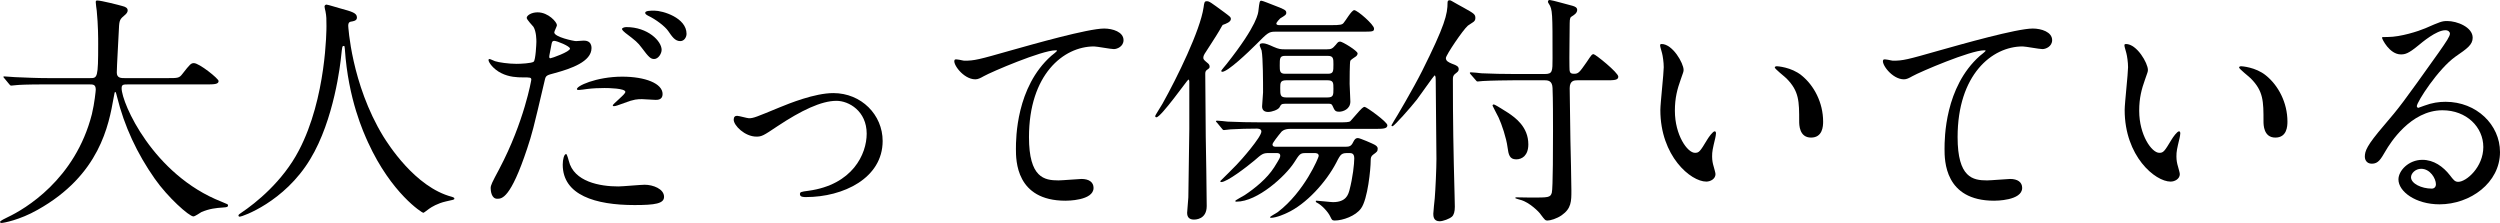 <svg enable-background="new 0 0 330.814 29.503" height="29.503" viewBox="0 0 330.814 29.503" width="330.814" xmlns="http://www.w3.org/2000/svg"><path d="m6.208 11.167c-2.816 0-3.712.064-4.032.096-.128 0-.576.064-.672.064-.128 0-.192-.064-.288-.192l-.607-.736c-.128-.16-.16-.16-.16-.224s.063-.064.128-.064c.224 0 1.216.096 1.408.096 1.567.064 2.879.128 4.383.128h5.536c.992 0 1.088 0 1.088-4.512 0-.768 0-2.464-.192-4.416-.031-.192-.128-.928-.128-1.088s0-.256.192-.256c.512 0 2.912.608 3.327.736.416.096.704.256.704.576 0 .256-.16.448-.512.736-.607.512-.607.672-.672 2.176-.032.833-.256 4.545-.256 5.313 0 .736.576.736 1.088.736h5.535c1.473 0 1.632 0 2.048-.544 1.024-1.312 1.152-1.44 1.536-1.44.704 0 3.264 2.048 3.264 2.368 0 .448-.64.448-1.695.448h-10.209c-.703 0-.928 0-.928.512 0 1.952 4.16 11.455 13.215 15.007.864.352.864.352.864.479 0 .224-.16.257-.64.288-.992.064-1.824.16-2.88.607-.16.096-.864.576-1.056.576-.576 0-3.424-2.56-5.12-4.991-2.336-3.327-4.031-6.943-4.991-10.847-.032-.192-.16-.64-.225-.64-.096 0-.096.096-.224.768-.64 3.583-1.824 10.24-10.079 14.847-2.368 1.344-4.512 1.729-4.768 1.729-.062 0-.19-.033-.19-.129 0-.16.704-.48 1.024-.641 2.239-1.055 8.927-4.959 11.135-13.63.352-1.44.512-3.136.512-3.232 0-.704-.352-.704-.863-.704z"/><path d="m46.079 3.392s.384 7.679 4.64 14.655c.544.864 4.16 6.72 9.088 7.999.096.032.319.096.319.225 0 .16-.096.16-1.12.384-1.119.256-1.888.735-2.207.96-.608.447-.704.543-.801.543-.128 0-4.191-2.527-7.295-9.311-.576-1.279-2.624-5.664-3.072-12.383-.031-.352-.031-.384-.159-.384-.192 0-.192.128-.32 1.28-.096 1.024-.928 8.479-4.096 13.695-3.424 5.695-9.023 7.616-9.312 7.616-.096 0-.192-.033-.192-.16 0-.096.16-.225.416-.385 1.856-1.248 5.44-4.096 7.584-8.223 3.647-6.944 3.647-16.095 3.647-16.447 0-.928 0-1.28-.128-1.952-.032-.096-.128-.544-.128-.64 0-.16.16-.256.256-.256.192 0 1.568.448 1.856.512 1.535.416 2.176.608 2.176 1.184 0 .352-.256.448-.544.512-.257.032-.416.064-.513.192-.063.096-.095.192-.095.384z"/><path d="m66.08 22.335c3.295-6.24 4.224-11.744 4.224-11.775 0-.32-.128-.32-1.152-.32-.672 0-1.792-.032-2.848-.576-1.024-.512-1.664-1.408-1.664-1.728 0-.096.096-.128.128-.128.128 0 .608.256.736.288.479.16 1.792.352 2.848.352.479 0 2.016-.064 2.271-.288.256-.224.353-2.4.353-2.624 0-.256 0-1.344-.384-1.984-.129-.16-.896-.96-.896-1.184 0-.32.608-.736 1.44-.736 1.439 0 2.56 1.312 2.56 1.696 0 .16-.353.8-.353.959 0 .608 2.561 1.152 2.88 1.152.128 0 .832-.064.992-.064.256 0 1.056 0 1.056.992 0 1.792-2.72 2.72-4.831 3.296-1.088.288-1.216.32-1.344.896-1.633 6.975-1.664 7.008-2.336 9.087-2.208 6.655-3.36 6.655-3.968 6.655-.769 0-.864-1.056-.864-1.407 0-.383.16-.704 1.152-2.559zm6.751-14.624c.16 0 2.592-.864 2.592-1.28 0-.32-1.728-1.024-2.08-1.024-.191 0-.288.064-.352.384-.128.64-.128.736-.288 1.504-.032.225-.063.416.128.416zm2.432 13.567c.672 2.784 4.128 3.393 6.56 3.393.544 0 2.976-.225 3.488-.225 1.088 0 2.56.544 2.56 1.6 0 .896-1.184 1.088-3.903 1.088-5.184 0-9.504-1.312-9.504-5.344 0-.735.192-1.407.448-1.407.127 0 .319.8.351.895zm7.072-11.134c3.039 0 5.343.896 5.343 2.304 0 .768-.672.768-.928.768-.288 0-1.536-.096-1.792-.096-.575 0-1.056 0-2.367.512-.801.288-1.12.416-1.345.416-.063 0-.159 0-.159-.096 0-.224 1.663-1.44 1.663-1.792 0-.48-2.271-.512-2.751-.512-.704 0-1.568.032-2.305.128-.191.032-.928.128-1.056.128-.096 0-.256 0-.288-.064-.223-.417 2.561-1.696 5.985-1.696zm5.215-3.552c0 .512-.447 1.216-.991 1.216-.448 0-.704-.224-1.632-1.472-.544-.736-.832-.96-2.177-1.984-.128-.096-.447-.384-.447-.512s.288-.256.576-.256c2.848 0 4.671 1.856 4.671 3.008zm3.296-2.112c0 .416-.288.96-.832.96-.704 0-1.088-.608-1.6-1.344-.416-.608-1.632-1.536-2.656-2.016-.319-.16-.384-.288-.384-.384 0-.288.736-.288 1.216-.288 1.088 0 4.256.928 4.256 3.072z"/><path d="m97.087 15.839c0-.384.192-.512.448-.512s1.344.32 1.568.32c.607 0 .96-.16 4.063-1.44 1.248-.512 4.64-1.888 7.104-1.888 3.712 0 6.527 2.88 6.527 6.336 0 4.928-5.216 7.423-10.144 7.423-.319 0-.8 0-.8-.384 0-.288.128-.32 1.12-.448 5.855-.8 7.712-4.863 7.712-7.552 0-3.007-2.368-4.351-4-4.351-2.016 0-4.672 1.28-7.808 3.36-1.855 1.247-2.08 1.376-2.784 1.376-1.533 0-3.006-1.473-3.006-2.24z"/><path d="m127.584 8.032c1.376 0 1.856-.128 6.239-1.376 2.849-.8 10.144-2.88 12.287-2.88 1.12 0 2.561.448 2.561 1.536 0 .832-.832 1.184-1.28 1.184-.416 0-2.24-.352-2.624-.352-4.063 0-8.607 3.744-8.607 12 0 5.375 2.017 5.727 3.904 5.727.479 0 2.783-.191 3.039-.191.992 0 1.601.416 1.601 1.184 0 1.695-3.521 1.695-3.712 1.695-6.56 0-6.56-5.344-6.56-6.847 0-1.408.032-8.191 4.672-12.319.128-.096.768-.608.768-.672s-.128-.064-.191-.064c-1.824 0-8.479 2.848-9.504 3.424-.448.256-.768.416-1.12.416-1.6 0-3.104-2.144-2.72-2.592.127-.161 1.087.127 1.247.127z"/><path d="m159.808 8.352c.128.096.256.256.256.448s-.032.224-.352.448c-.192.128-.225.32-.225.512 0 1.216.064 6.976.064 8.288.032 1.472.128 7.903.128 9.216 0 1.791-1.504 1.791-1.696 1.791-.575 0-.896-.287-.896-.896 0-.318.16-1.727.16-2.047 0-.385.128-8.416.128-9.023v-6.304c0-.096-.032-.256-.128-.256s-3.616 4.992-4.224 4.992c-.097 0-.16-.064-.16-.16 0-.128.832-1.376.96-1.632 1.952-3.488 4.991-9.695 5.439-12.735.096-.736.128-.832.448-.832.319 0 .512.16 2.304 1.472.768.576.864.64.864.864 0 .416-.641.64-1.088.8-.097.128-.129.224-.448.768-.288.512-1.664 2.624-1.952 3.072-.096.16-.16.32-.16.544.001.19.194.35.578.67zm12.959 11.903c-.735 0-.8.128-1.536 1.279-1.119 1.729-4.799 5.152-7.615 5.152-.063 0-.16 0-.16-.096 0-.097 1.057-.641 1.248-.769 1.344-.896 2.944-2.176 3.904-3.68.735-1.185.8-1.312.8-1.536 0-.352-.32-.352-.512-.352h-.96c-.801 0-.929.096-1.952.992-.992.832-3.616 2.848-4.384 2.848-.064 0-.128-.064-.128-.129.544-.543 1.632-1.6 2.144-2.143.576-.576 3.296-3.68 3.296-4.416 0-.385-.479-.385-.607-.385-1.057 0-2.4.032-3.456.096-.128 0-.769.097-.896.097s-.191-.097-.288-.224l-.607-.736c-.064-.064-.16-.16-.16-.191 0-.064.064-.097.128-.097.225 0 1.216.097 1.408.128 1.567.064 2.88.096 4.384.096h10.239c.928 0 1.472 0 1.632-.16.224-.255.448-.511 1.184-1.343.192-.192.48-.544.704-.544s3.008 1.984 3.008 2.432c0 .479-.608.479-1.728.479h-11.136c-.832 0-1.12.353-1.151.384-.48.576-1.185 1.473-1.185 1.664 0 .32.288.32.544.32h9.088c.576 0 .8-.096 1.056-.641.192-.383.352-.512.608-.512.287 0 2.016.768 2.176.864.224.128.447.256.447.544 0 .352-.128.447-.575.768-.32.225-.353.448-.353.832 0 1.057-.384 5.088-1.279 6.304-.704.991-2.4 1.601-3.488 1.601-.352 0-.384-.129-.576-.512-.288-.641-1.151-1.537-1.728-1.824-.128-.064-.192-.097-.192-.192 0-.063 0-.097.097-.097.256 0 1.855.192 2.176.192 1.76 0 2.016-1.024 2.176-1.567.447-1.696.64-3.488.64-4.225 0-.703-.384-.703-.704-.703-.96 0-1.056.031-1.664 1.248-1.344 2.592-3.999 5.535-6.56 6.688-.128.064-1.344.639-2.144.639-.032 0-.063-.062-.063-.096 0-.096.863-.543 1.023-.672 3.52-2.688 5.408-7.23 5.408-7.423 0-.384-.385-.384-.608-.384h-1.123zm-4.032-16.063c-.864 0-1.024.192-2.496 1.664-1.088 1.088-3.775 3.647-4.512 3.647-.096 0-.128-.096-.128-.128 0-.064.576-.736.704-.896 4.159-5.248 4.191-6.815 4.224-7.104.128-1.152.16-1.28.384-1.28.16 0 1.248.448 1.504.544 1.6.608 1.792.704 1.792 1.056 0 .256-.16.352-.8.736-.064.032-.512.544-.512.672 0 .224.256.224.479.224h6.752c1.279 0 1.472-.064 1.663-.288.225-.224 1.057-1.696 1.408-1.696.416 0 2.624 1.919 2.624 2.432 0 .416-.16.416-1.696.416h-11.39zm6.784 2.336c.672 0 .8-.096 1.248-.608.256-.32.32-.416.576-.416.288 0 2.304 1.216 2.304 1.568 0 .128-.097.32-.256.416-.097.064-.641.416-.704.544-.096.16-.096 2.656-.096 3.072 0 .32.096 1.952.096 2.335 0 1.024-.992 1.344-1.472 1.344-.544 0-.608-.16-.896-.8-.128-.256-.224-.256-.704-.256h-5.535c-.544 0-.576.128-.769.48-.191.32-.991.608-1.503.608-.448 0-.801-.192-.801-.736 0-.256.128-1.568.128-1.856 0-1.28 0-4.512-.191-5.536-.032-.128-.256-.576-.256-.704 0-.064 0-.256.416-.256.352 0 .8.192 1.439.48.672.288.896.32 1.504.32h5.472zm-5.472.864c-.704 0-.704.32-.704 1.28 0 .704 0 1.088.704 1.088h5.664c.735 0 .735-.32.735-1.248 0-.736 0-1.12-.735-1.12zm5.599 5.503c.8 0 .8-.32.8-1.152 0-.8 0-1.12-.8-1.12h-5.439c-.8 0-.8.352-.8 1.024 0 .928 0 1.248.8 1.248z"/><path d="m194.911 2.944c-.096.064-.576.384-.672.448-.64.544-2.912 3.903-2.912 4.288 0 .384.32.544.769.736.703.256.928.384.928.736 0 .256-.128.352-.416.576-.32.224-.353.448-.353.768 0 5.631.064 9.248.225 15.359 0 .224.032 1.248.032 1.504 0 .641-.128 1.088-.385 1.312-.319.287-1.184.607-1.632.607-.8 0-.832-.672-.832-.992 0-.287.16-1.729.192-2.048.096-1.151.224-3.936.224-5.216 0-1.504-.096-8.831-.096-10.495 0-.16 0-.544-.16-.544-.063 0-2.016 2.784-2.336 3.2-.832 1.056-3.008 3.52-3.231 3.52-.096 0-.128-.063-.128-.128 0-.032.32-.512.352-.608.128-.16 2.561-4.288 3.712-6.591 3.008-6.016 3.36-7.487 3.36-9.055 0-.192.096-.288.256-.288.096 0 .191.032.288.096.224.128 1.344.768 1.6.896 1.376.768 1.536.864 1.536 1.376-.001.287-.161.447-.321.543zm13.823 7.68c-.416 0-1.024.032-1.024 1.056 0 1.088.097 5.952.097 6.912.031 1.056.128 5.695.128 6.623 0 1.408 0 2.368-1.28 3.264-.64.449-1.504.705-1.888.705-.288 0-.353-.096-.864-.768-.224-.385-1.567-1.665-2.655-1.953-.064-.031-.736-.191-.736-.256 0-.096.096-.096.128-.096.32 0 1.664.031 1.952.031 2.304 0 2.56 0 2.752-.639.159-.513.159-6.592.159-8.16 0-1.6 0-4.191-.063-5.695-.032-.928-.544-1.024-1.024-1.024h-4.159c-.736 0-2.912.032-4.032.096-.128 0-.575.064-.703.064-.097 0-.16-.064-.257-.192l-.64-.736c-.128-.128-.128-.16-.128-.224 0-.032.032-.064.128-.064.224 0 1.216.096 1.408.128 1.472.064 2.88.096 4.384.096h3.999c1.024 0 1.024-.352 1.024-2.08 0-6.016 0-6.463-.48-7.199-.031-.032-.128-.192-.128-.288-.002-.225.19-.225.254-.225.257 0 2.592.672 3.008.768.32.096.608.224.608.544 0 .416-.416.672-.672.832-.224.128-.32.224-.32.96 0 .896-.063 4.864-.032 5.664 0 .768.032.992.608.992s.704-.16 1.664-1.536c.64-.96.704-1.056.928-1.056s3.264 2.432 3.264 2.976c0 .48-.576.48-1.728.48zm-11.231 3.359c0-.128.096-.16.16-.16.191 0 1.6.928 1.92 1.12.896.608 2.655 1.824 2.655 4.16 0 1.473-.832 1.984-1.6 1.984-.896 0-1.023-.641-1.152-1.6-.159-1.248-.768-3.041-1.184-3.937-.127-.255-.799-1.535-.799-1.567z"/><path d="m222.783 9.248c0 .256-.064.352-.384 1.28-.448 1.248-.769 2.432-.769 4.128 0 3.231 1.664 5.567 2.656 5.567.544 0 .672-.16 1.632-1.76.191-.319.735-1.088.992-1.088.096 0 .159.128.159.256s-.063.544-.096.64c-.352 1.473-.416 1.76-.416 2.432 0 .545.096.961.192 1.28.096.353.256.896.256 1.056 0 .641-.672.992-1.216.992-2.048 0-6.08-3.359-6.08-9.471 0-.896.448-4.832.448-5.664 0-.64-.128-1.504-.224-1.856-.225-.8-.256-.896-.256-1.088 0-.096.128-.128.191-.128 1.475 0 2.915 2.559 2.915 3.424zm15.614.735c1.633 1.312 2.849 3.584 2.849 6.111 0 .608-.064 2.112-1.601 2.112-1.567 0-1.567-1.728-1.567-2.144 0-2.656 0-4-1.696-5.696-.256-.256-1.536-1.248-1.536-1.44 0-.096.129-.16.288-.16.032.002 1.888.097 3.263 1.217z"/><path d="m250.464 8.032c1.376 0 1.856-.128 6.239-1.376 2.849-.8 10.144-2.88 12.287-2.88 1.12 0 2.561.448 2.561 1.536 0 .832-.832 1.184-1.28 1.184-.416 0-2.24-.352-2.624-.352-4.063 0-8.607 3.744-8.607 12 0 5.375 2.017 5.727 3.904 5.727.479 0 2.783-.191 3.039-.191.992 0 1.601.416 1.601 1.184 0 1.695-3.52 1.695-3.712 1.695-6.56 0-6.56-5.344-6.56-6.847 0-1.408.032-8.191 4.672-12.319.128-.096.768-.608.768-.672s-.128-.064-.191-.064c-1.824 0-8.479 2.848-9.504 3.424-.448.256-.768.416-1.12.416-1.6 0-3.104-2.144-2.72-2.592.127-.161 1.087.127 1.247.127z"/><path d="m284.224 9.248c0 .256-.064.352-.384 1.28-.448 1.248-.769 2.432-.769 4.128 0 3.231 1.664 5.567 2.656 5.567.544 0 .672-.16 1.632-1.76.191-.319.735-1.088.992-1.088.096 0 .159.128.159.256s-.063.544-.096.64c-.352 1.473-.416 1.76-.416 2.432 0 .545.096.961.192 1.28.096.353.256.896.256 1.056 0 .641-.672.992-1.216.992-2.048 0-6.08-3.359-6.08-9.471 0-.896.448-4.832.448-5.664 0-.64-.128-1.504-.224-1.856-.225-.8-.256-.896-.256-1.088 0-.096.128-.128.191-.128 1.474 0 2.915 2.559 2.915 3.424zm15.614.735c1.633 1.312 2.849 3.584 2.849 6.111 0 .608-.064 2.112-1.601 2.112-1.567 0-1.567-1.728-1.567-2.144 0-2.656 0-4-1.696-5.696-.256-.256-1.536-1.248-1.536-1.44 0-.096.129-.16.288-.16.031.002 1.888.097 3.263 1.217z"/><path d="m328.606 19.454c0-2.623-2.208-4.863-5.408-4.863-4.224 0-6.943 4.383-7.52 5.375-.64 1.088-.96 1.696-1.823 1.696-.769 0-.928-.641-.928-.896 0-.8.256-1.504 2.527-4.16 2.08-2.431 2.4-2.847 7.231-9.631 1.056-1.504 1.504-2.176 1.504-2.528 0-.224-.224-.448-.607-.448-1.185 0-3.072 1.6-3.616 2.048-1.28 1.056-1.728 1.152-2.271 1.152-1.504 0-2.496-2.048-2.496-2.208 0-.096.096-.096.768-.096 1.696 0 4.064-.768 4.96-1.152 1.983-.864 2.208-.96 2.912-.96 1.279 0 3.359.8 3.359 2.208 0 .928-.736 1.44-2.271 2.496-2.304 1.632-5.12 6.015-5.12 6.56 0 .096.097.224.192.224.191-.064.607-.224.8-.288 1.023-.384 1.92-.512 2.815-.512 4.096 0 7.2 3.04 7.2 6.655 0 4.064-3.937 6.912-8 6.912-3.168 0-5.439-1.695-5.439-3.296 0-1.151 1.344-2.592 3.168-2.592 1.504 0 2.752.896 3.647 2.048.448.576.64.864 1.088.864 1.088 0 3.328-1.952 3.328-4.608zm-8.223 2.881c-.768 0-1.344.607-1.344 1.119 0 .832 1.376 1.504 2.752 1.504.319 0 .544-.224.544-.576 0-.768-.769-2.047-1.952-2.047z"/></svg>